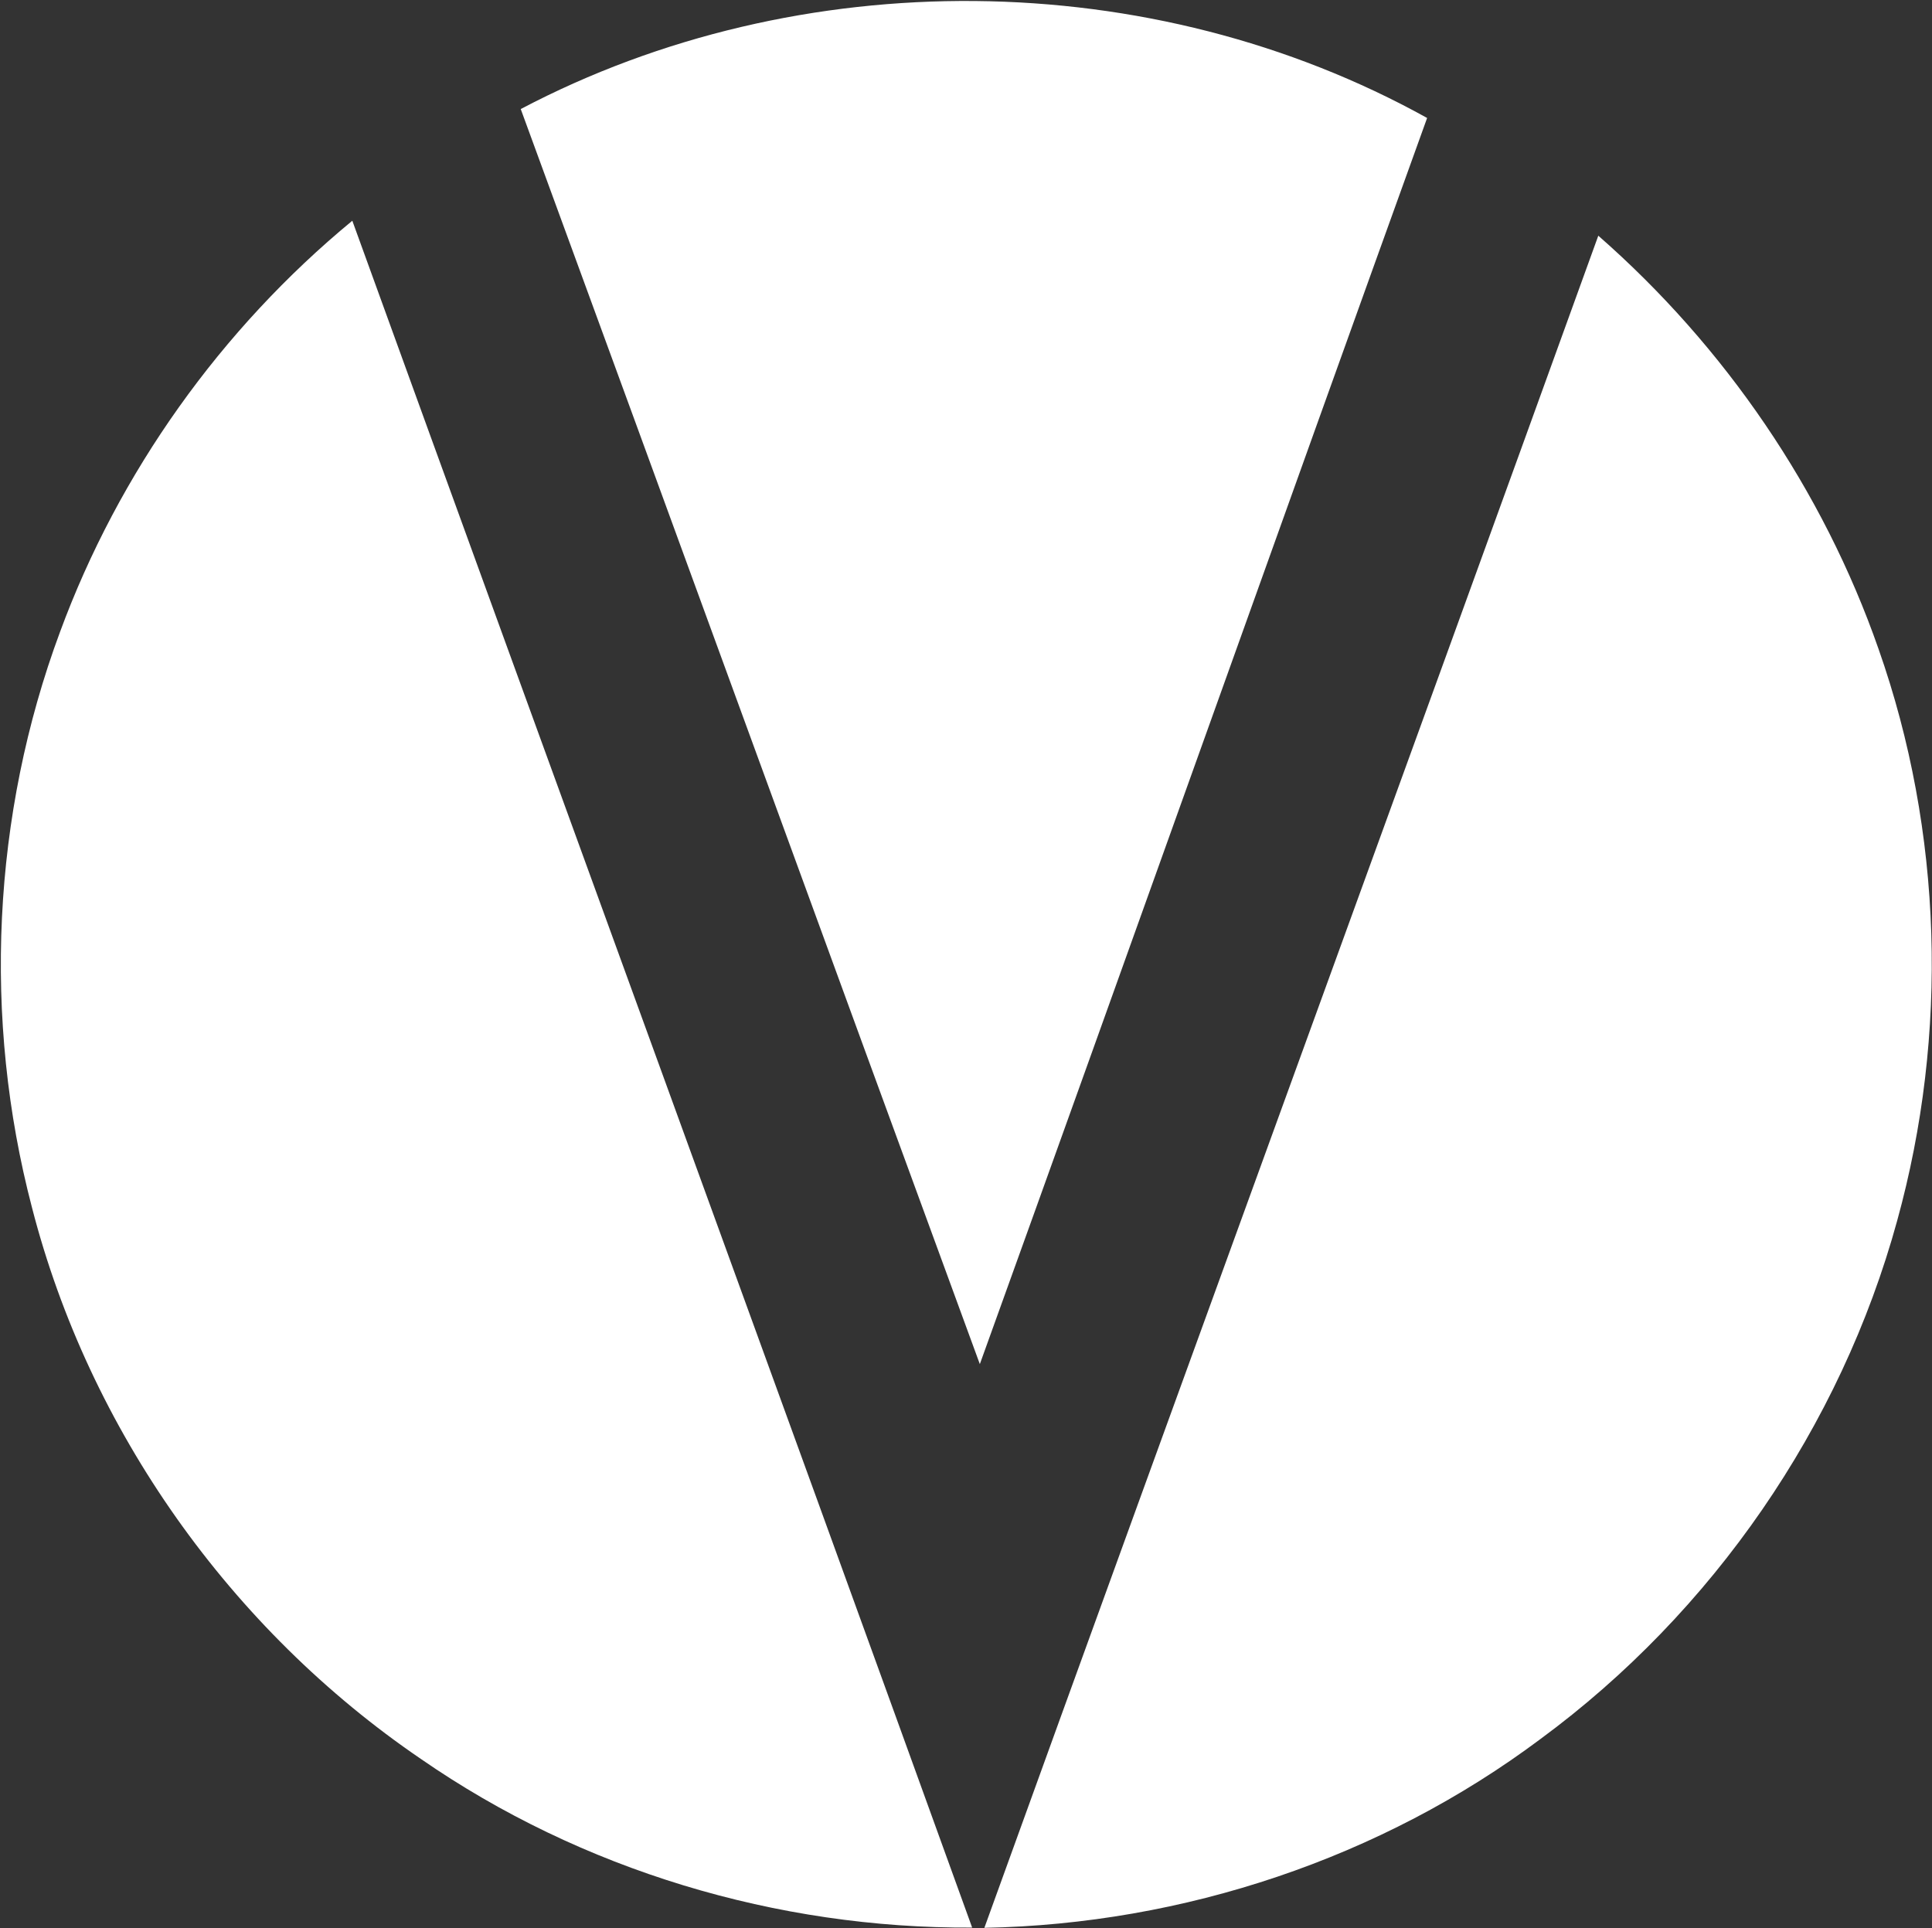 <svg version="1.2" xmlns="http://www.w3.org/2000/svg" viewBox="0 0 1536 1533" width="1536" height="1533">
	<rect x="0" y="0" width="1536" height="1533" fill="#333333" stroke="none"/>
	<title>VectorGroup_Full-logo-svg</title>
	<style>
		.s0 { fill: #ffffff } 
	</style>
	<g id="#1f3d72ff">
		<path id="Layer" class="s0" d="m414 86.7c221.8-116.8 501.3-114.6 720.6 7.1-119 330.1-236.6 660.7-355.6 990.8-122-332.5-243.1-665.4-365-997.9zm-366.3 415.8c46.7-126.9 128-240.9 232.4-327 164 452.5 329.2 904.5 492.8 1357.1-155.2 0.9-310.6-45.7-438.3-134.1-151.2-103-263.7-261.5-309.2-438.5-39.3-150-31.7-312 22.3-457.5zm734.9 1030.3c162.2-448.6 325.9-896.7 488.1-1345.4 100.7 88.2 178.7 202.2 222.8 328.6 51.1 145.2 55.8 306.2 14.8 454.6-44.9 163.8-146.6 311.2-283.5 412-126.8 94.9-283.9 147.2-442.2 150.2z"/>
	</g>
</svg>